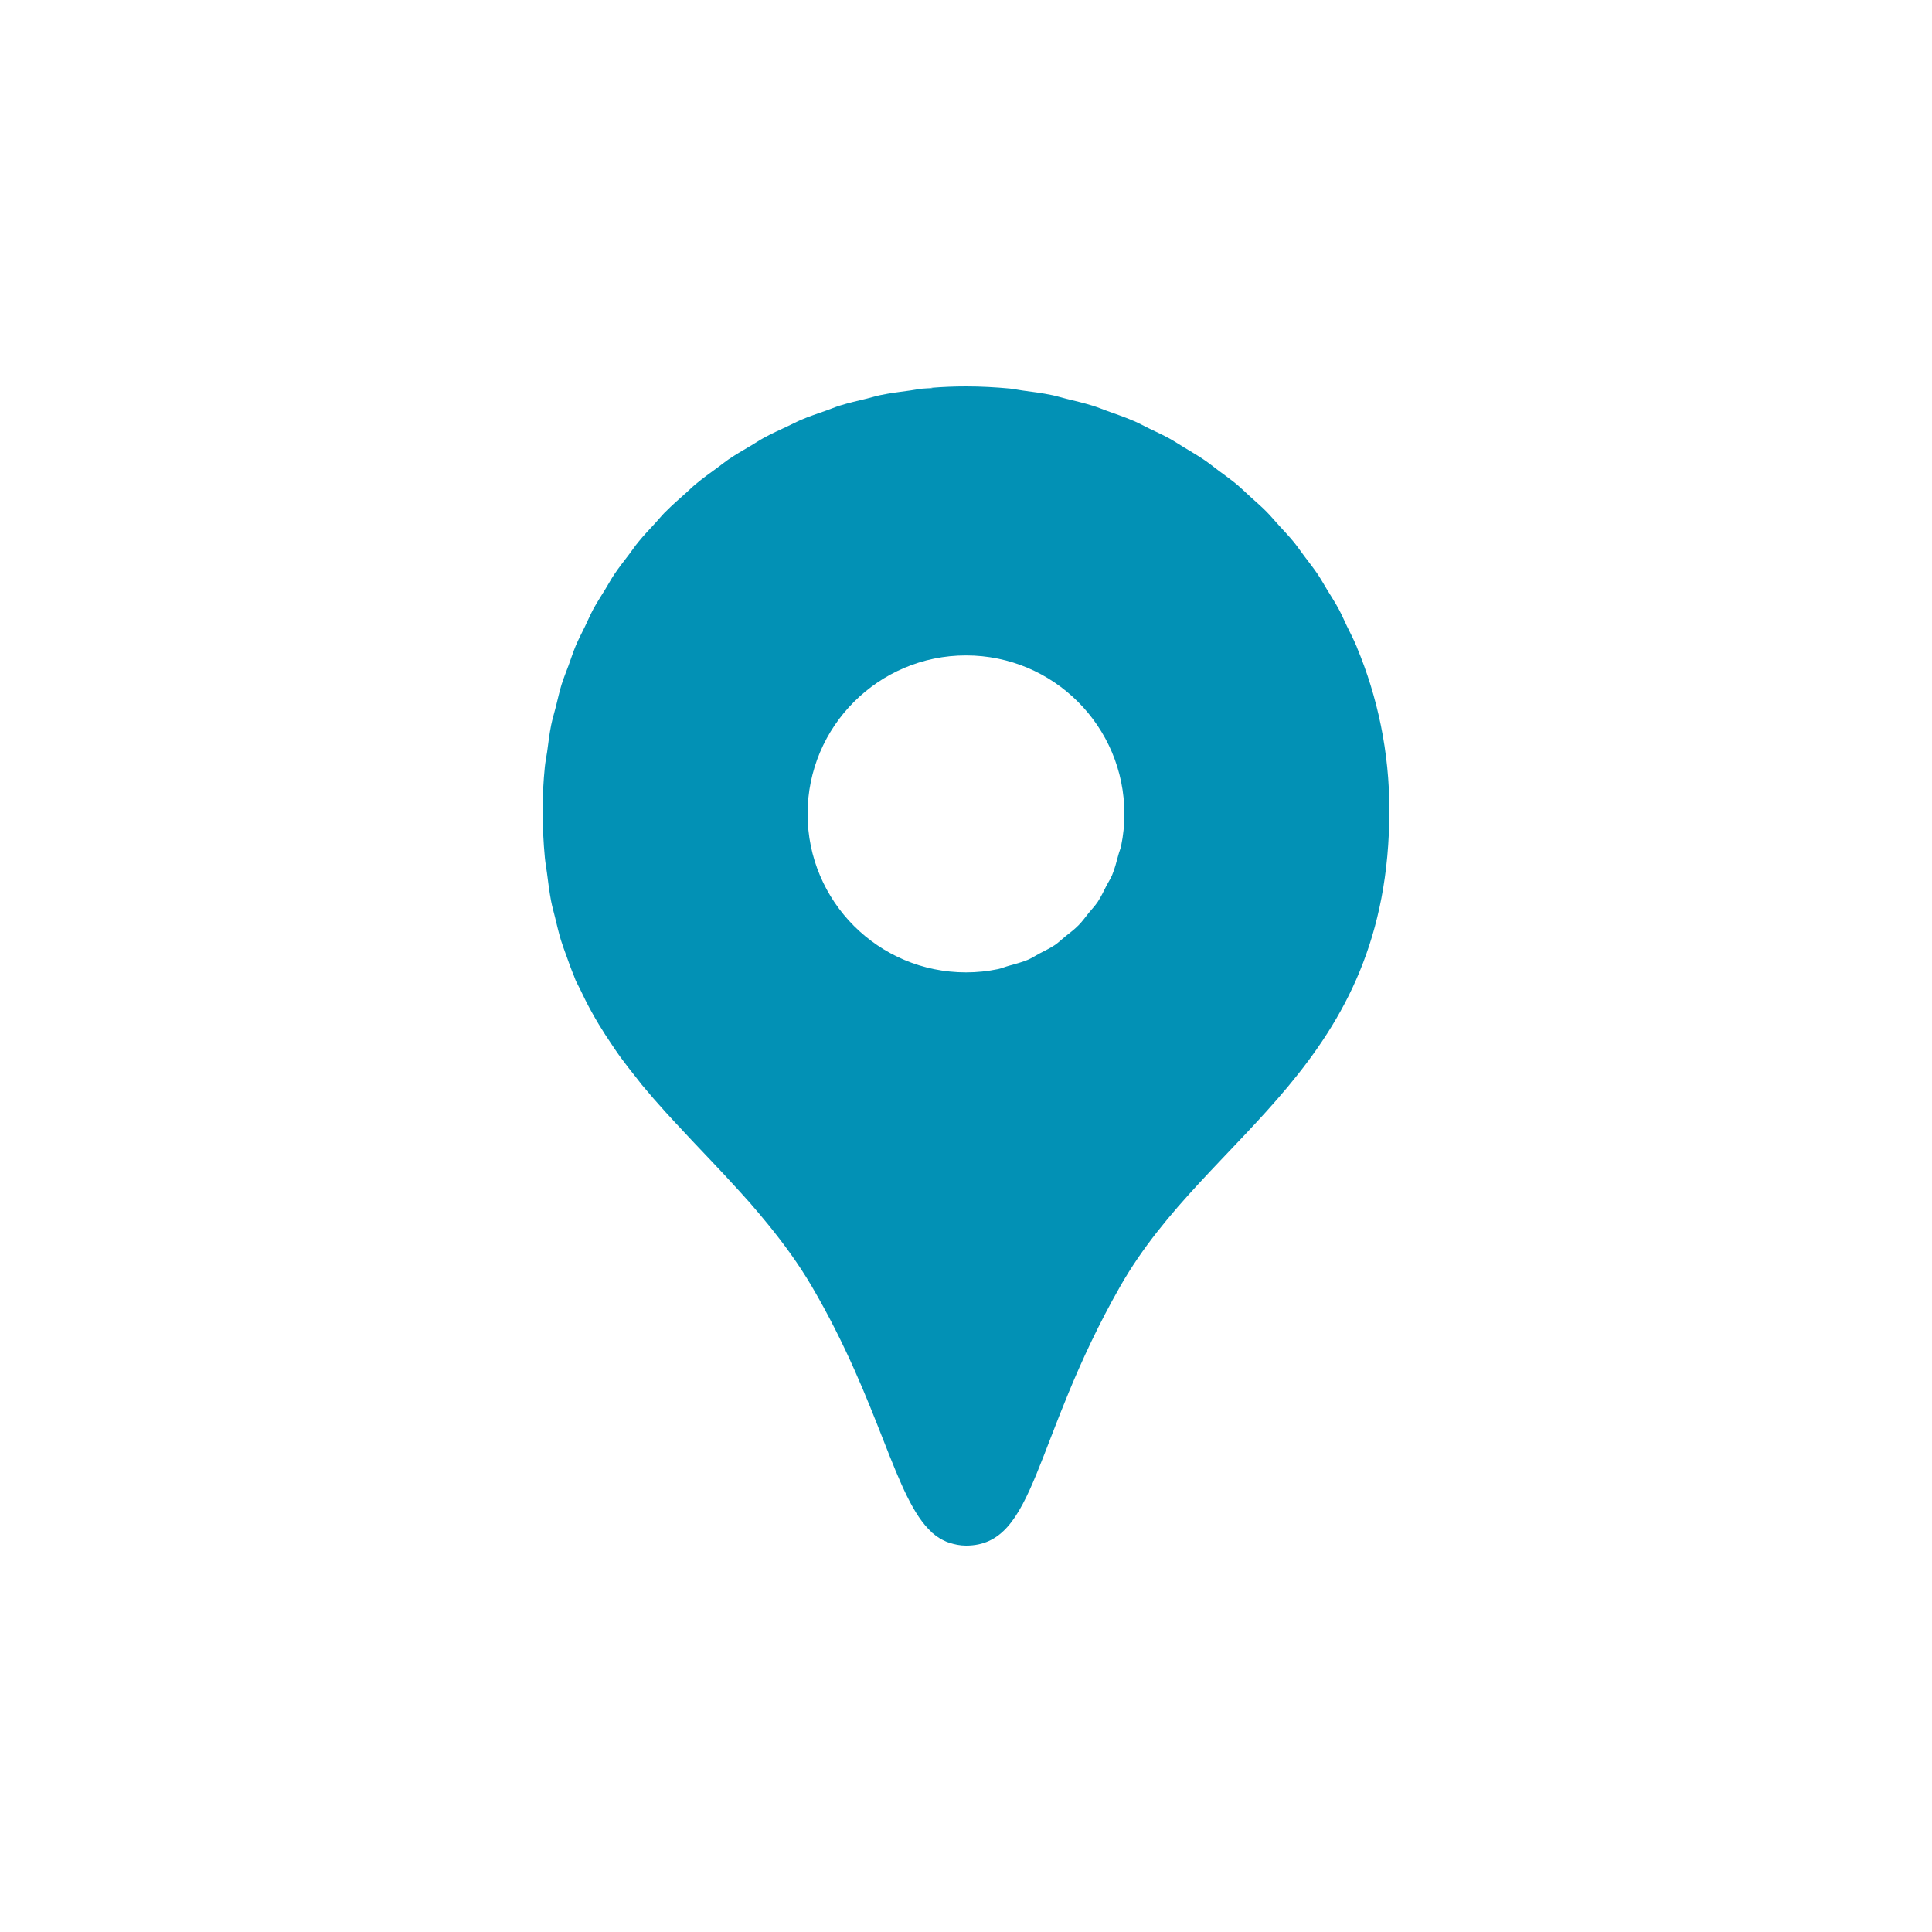 <?xml version="1.0" encoding="iso-8859-1"?>
<!-- Generator: Adobe Illustrator 16.0.0, SVG Export Plug-In . SVG Version: 6.00 Build 0)  -->
<!DOCTYPE svg PUBLIC "-//W3C//DTD SVG 1.1//EN" "http://www.w3.org/Graphics/SVG/1.1/DTD/svg11.dtd">
<svg version="1.1" id="&#x5716;&#x5C64;_1" xmlns="http://www.w3.org/2000/svg" xmlns:xlink="http://www.w3.org/1999/xlink" x="0px"
	 y="0px" width="50px" height="50px" viewBox="0 0 50 50" style="enable-background:new 0 0 50 50;" xml:space="preserve">
<path style="fill:#0291B5;" d="M35.113,16.744l0.002-0.002c-0.003-0.007-0.007-0.013-0.01-0.02c-0.075-0.179-0.164-0.35-0.249-0.523
	c-0.069-0.145-0.132-0.292-0.208-0.433c-0.092-0.171-0.198-0.333-0.299-0.499c-0.082-0.134-0.158-0.273-0.245-0.403
	c-0.108-0.161-0.229-0.312-0.344-0.466c-0.095-0.126-0.183-0.256-0.282-0.377c-0.123-0.15-0.257-0.29-0.388-0.434
	c-0.104-0.114-0.204-0.234-0.313-0.345c-0.137-0.138-0.284-0.264-0.428-0.395c-0.115-0.104-0.226-0.214-0.345-0.313
	c-0.15-0.125-0.311-0.238-0.468-0.355c-0.123-0.092-0.242-0.189-0.37-0.276c-0.162-0.111-0.333-0.209-0.501-0.311
	c-0.133-0.08-0.261-0.166-0.396-0.241c-0.174-0.096-0.356-0.178-0.536-0.265c-0.125-0.06-0.246-0.129-0.375-0.185
	c-0.013-0.006-0.026-0.009-0.039-0.015c-0.213-0.092-0.435-0.168-0.654-0.246c-0.122-0.043-0.24-0.094-0.364-0.133
	c-0.229-0.073-0.467-0.128-0.703-0.186c-0.12-0.029-0.238-0.067-0.36-0.093c-0.256-0.054-0.519-0.088-0.78-0.122
	c-0.108-0.015-0.213-0.038-0.322-0.05C25.762,10.021,25.383,10,25,10c-0.305,0-0.607,0.013-0.905,0.037
	c0.016,0.001,0.03,0.005,0.045,0.007c-0.088,0.006-0.178,0.005-0.265,0.014c-0.108,0.011-0.211,0.034-0.318,0.048
	c-0.26,0.035-0.521,0.067-0.774,0.12c-0.12,0.024-0.235,0.063-0.354,0.091c-0.235,0.057-0.472,0.11-0.701,0.182
	c-0.114,0.036-0.224,0.084-0.336,0.123c-0.228,0.08-0.455,0.156-0.676,0.25c-0.109,0.047-0.213,0.104-0.32,0.154
	c-0.216,0.101-0.434,0.198-0.641,0.313c-0.103,0.056-0.198,0.122-0.299,0.181c-0.205,0.121-0.412,0.24-0.609,0.374
	c-0.092,0.063-0.176,0.134-0.266,0.199c-0.196,0.143-0.394,0.284-0.58,0.439c-0.084,0.069-0.16,0.147-0.241,0.219
	c-0.183,0.162-0.366,0.322-0.538,0.496c-0.006,0.005-0.012,0.01-0.018,0.016c-0.085,0.086-0.159,0.181-0.241,0.269
	c-0.149,0.162-0.302,0.321-0.44,0.491c-0.088,0.107-0.166,0.223-0.25,0.334c-0.127,0.167-0.257,0.331-0.374,0.506
	c-0.084,0.125-0.156,0.259-0.235,0.388c-0.104,0.17-0.213,0.336-0.309,0.512c-0.077,0.145-0.142,0.296-0.213,0.444
	c-0.082,0.169-0.17,0.335-0.244,0.51c-0.068,0.163-0.121,0.332-0.182,0.499c-0.062,0.168-0.13,0.332-0.184,0.504
	c-0.057,0.186-0.098,0.379-0.146,0.568c-0.04,0.159-0.089,0.315-0.122,0.477c-0.046,0.227-0.073,0.459-0.104,0.69
	c-0.019,0.132-0.047,0.261-0.06,0.394c-0.037,0.367-0.057,0.739-0.057,1.116c0,0.433,0.021,0.842,0.058,1.233
	c0.013,0.134,0.036,0.254,0.053,0.383c0.032,0.25,0.063,0.501,0.108,0.736c0.028,0.144,0.066,0.276,0.1,0.414
	c0.049,0.203,0.097,0.408,0.155,0.601c0.043,0.14,0.094,0.271,0.141,0.404c0.063,0.177,0.126,0.354,0.196,0.521
	c0.016,0.037,0.027,0.079,0.044,0.116c0.034,0.077,0.076,0.146,0.112,0.222c0.095,0.201,0.193,0.399,0.299,0.589
	c0.061,0.109,0.122,0.218,0.186,0.323c0.11,0.184,0.226,0.361,0.344,0.535c0.064,0.094,0.127,0.19,0.193,0.282
	c0.146,0.2,0.296,0.395,0.45,0.585c0.044,0.055,0.085,0.111,0.129,0.165c0.2,0.241,0.406,0.478,0.616,0.709
	c0.076,0.084,0.153,0.166,0.229,0.249c0.151,0.164,0.304,0.328,0.457,0.49c0.159,0.168,0.318,0.336,0.479,0.505
	c0.118,0.125,0.235,0.25,0.354,0.376c0.13,0.139,0.257,0.279,0.385,0.419c0.093,0.103,0.186,0.204,0.277,0.308
	c0.159,0.182,0.314,0.368,0.469,0.557c0.406,0.499,0.791,1.023,1.13,1.601c1.781,3.036,2.143,5.5,3.112,6.371
	c-0.001,0.001-0.002,0.003-0.003,0.004c0.006,0.005,0.013,0.007,0.019,0.012c0.107,0.095,0.225,0.167,0.351,0.221
	c0.025,0.012,0.054,0.02,0.08,0.029C24.699,39.968,24.84,40,25,40c1.827,0,1.711-2.713,3.994-6.715
	c2.282-4.002,6.963-5.657,6.963-12.322C35.957,19.468,35.655,18.043,35.113,16.744z M25,16.962c2.264,0,4.099,1.836,4.099,4.102
	c0,0.281-0.028,0.556-0.083,0.821c-0.017,0.085-0.053,0.162-0.074,0.245c-0.048,0.176-0.092,0.354-0.162,0.521
	c-0.04,0.095-0.098,0.179-0.145,0.271c-0.073,0.143-0.14,0.289-0.229,0.422c-0.066,0.099-0.15,0.185-0.225,0.277
	c-0.089,0.109-0.17,0.226-0.269,0.325c-0.11,0.112-0.238,0.205-0.36,0.304c-0.084,0.067-0.16,0.145-0.249,0.205
	c-0.127,0.087-0.27,0.151-0.406,0.224c-0.099,0.052-0.19,0.115-0.293,0.159c-0.159,0.067-0.33,0.109-0.498,0.157
	c-0.093,0.025-0.18,0.065-0.275,0.085c-0.269,0.056-0.546,0.085-0.831,0.085c-2.264,0-4.1-1.836-4.1-4.101
	c0-1.133,0.459-2.158,1.201-2.9S23.868,16.962,25,16.962z"/>
</svg>
